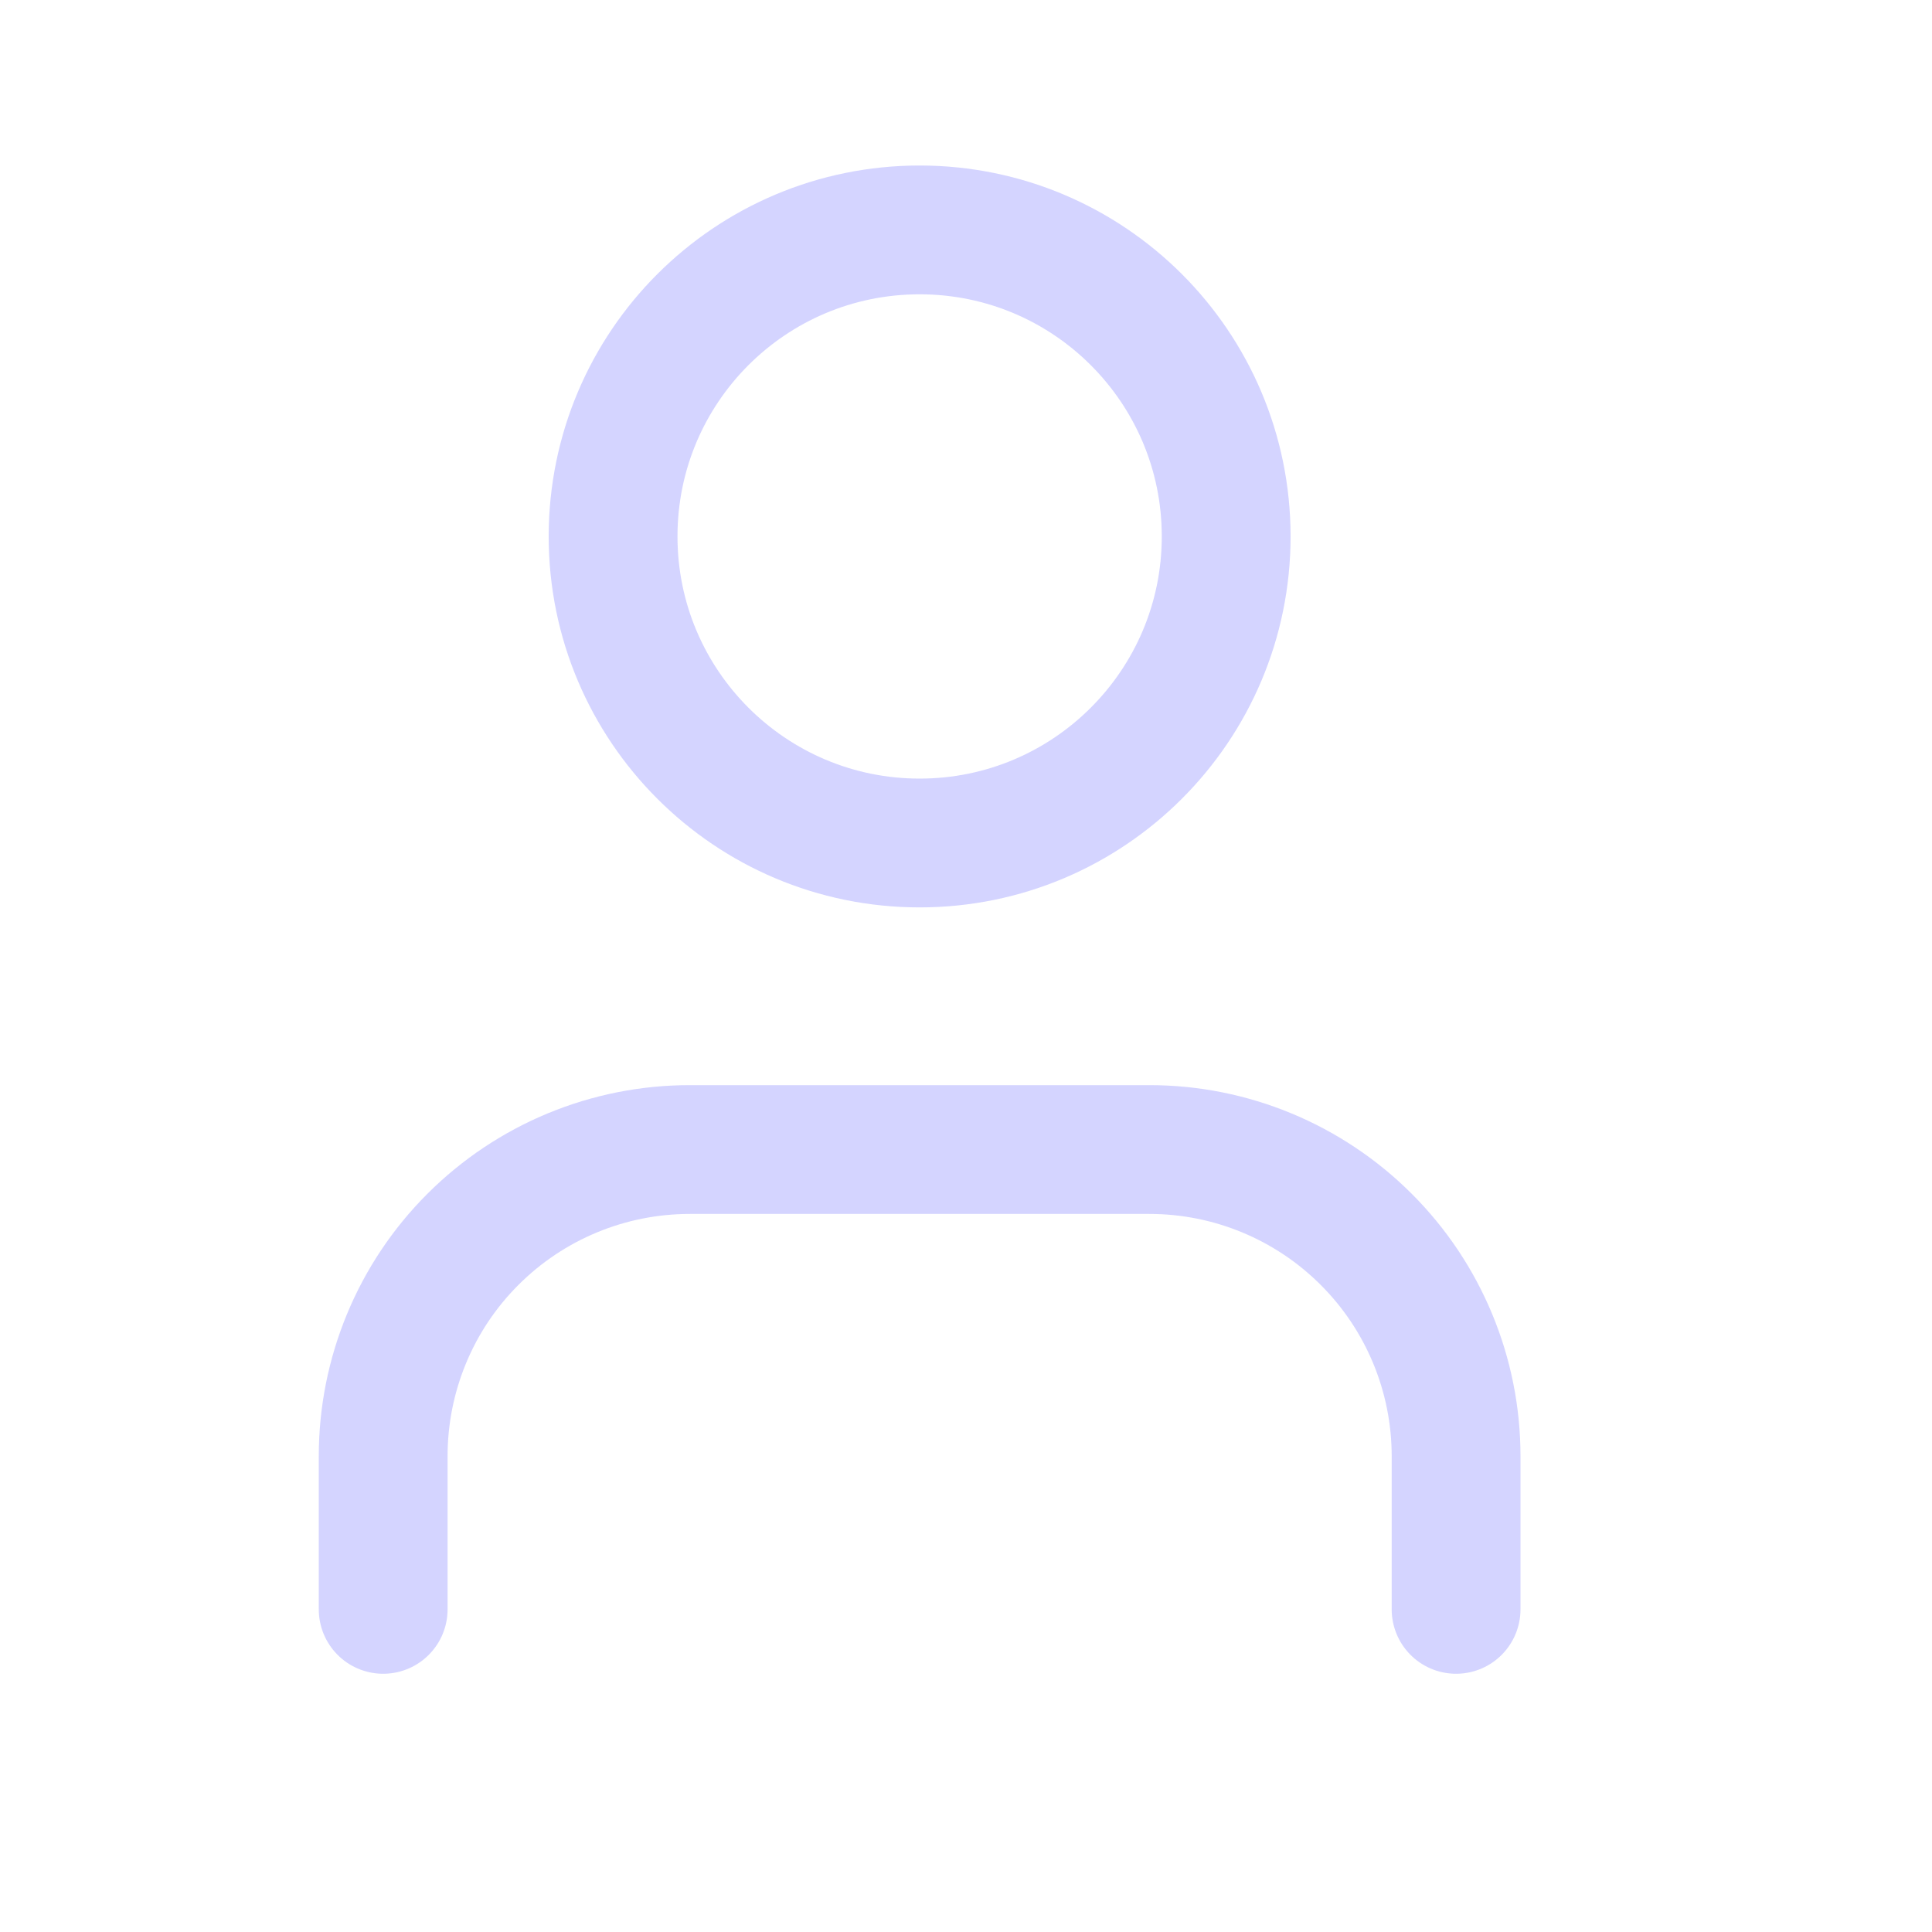<svg width="15" height="15" viewBox="0 0 15 15" fill="none" xmlns="http://www.w3.org/2000/svg">
<path d="M11.305 12.495V11.305C11.305 10.674 11.054 10.068 10.607 9.622C10.161 9.176 9.556 8.925 8.925 8.925H5.355C4.723 8.925 4.118 9.176 3.672 9.622C3.225 10.068 2.975 10.674 2.975 11.305V12.495" stroke="#D4D4FF" stroke-linecap="round" stroke-linejoin="round"/>
<path d="M7.14 6.545C8.454 6.545 9.52 5.479 9.52 4.165C9.52 2.85 8.454 1.785 7.14 1.785C5.825 1.785 4.76 2.85 4.76 4.165C4.76 5.479 5.825 6.545 7.14 6.545Z" stroke="#D4D4FF" stroke-linecap="round" stroke-linejoin="round"/>
</svg>
